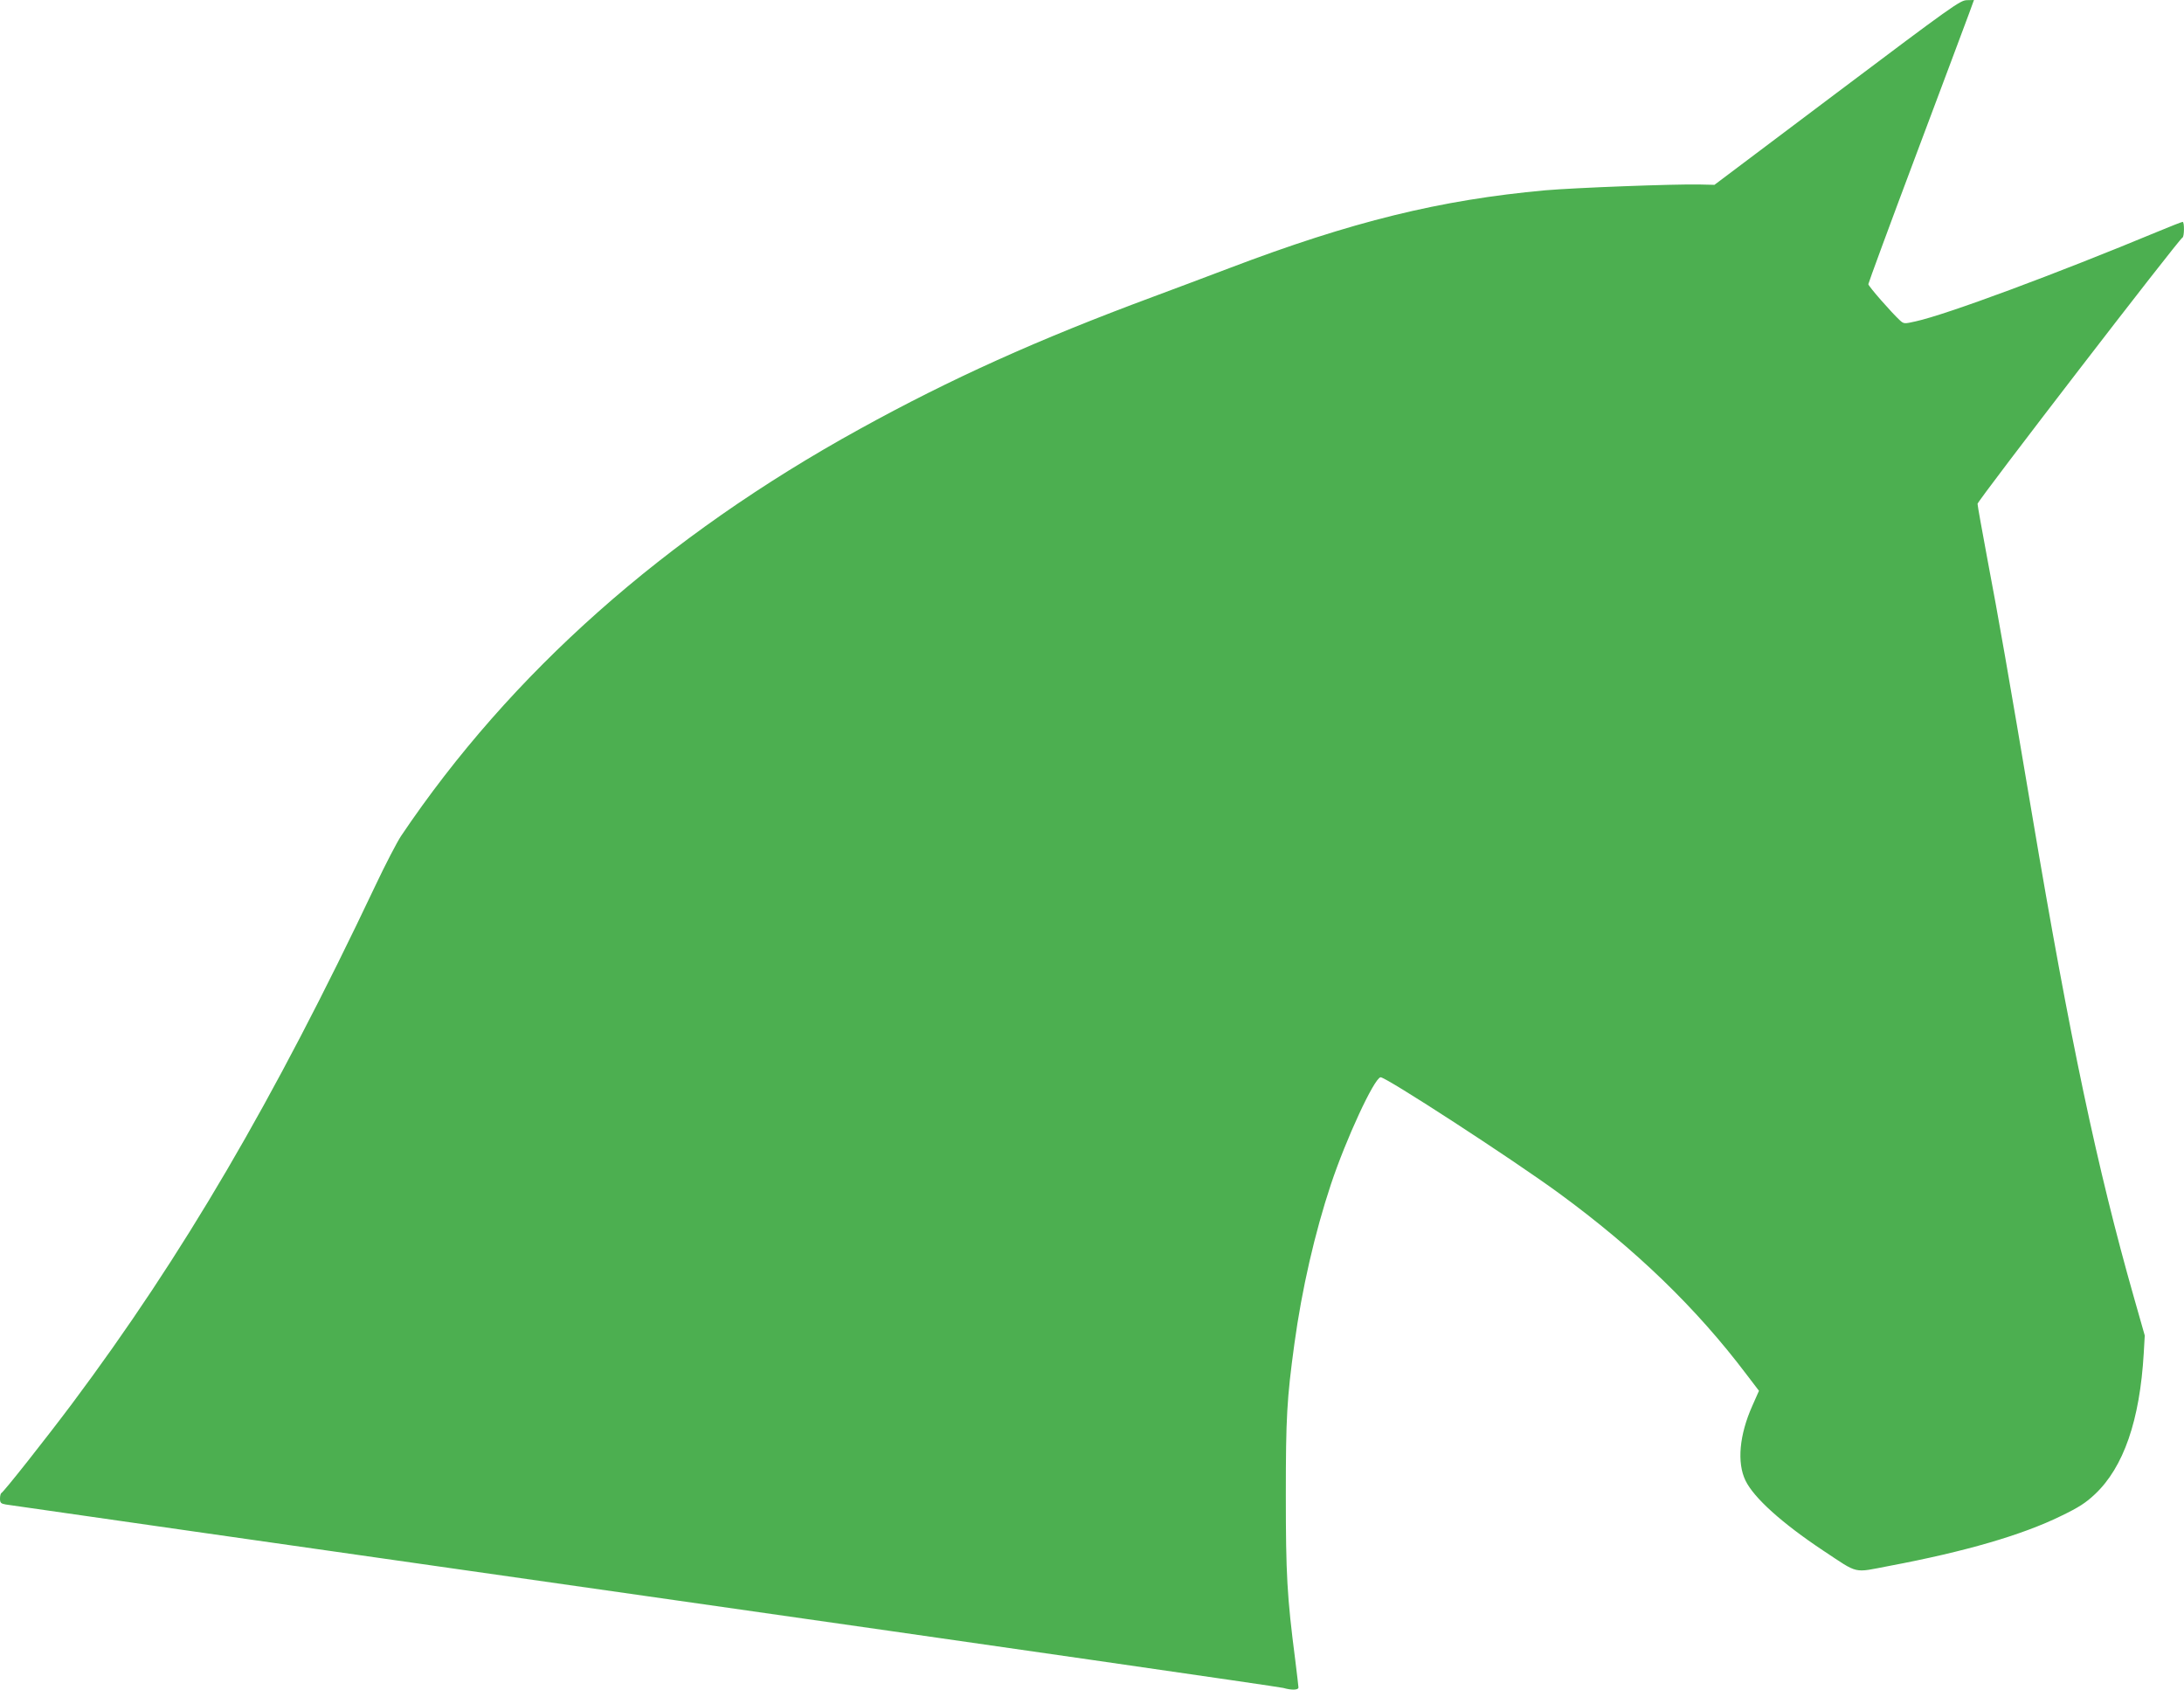 <?xml version="1.0" standalone="no"?>
<!DOCTYPE svg PUBLIC "-//W3C//DTD SVG 20010904//EN"
 "http://www.w3.org/TR/2001/REC-SVG-20010904/DTD/svg10.dtd">
<svg version="1.0" xmlns="http://www.w3.org/2000/svg"
 width="1280pt" height="990pt" viewBox="0 0 1280 990"
 preserveAspectRatio="xMidYMid meet">
<g transform="translate(0,990) scale(0.1,-0.1)"
fill="#4caf50" stroke="none">
<path d="M10766 9357 l-718 -540 -87 2 c-156 3 -728 -19 -904 -34 -616 -56
-1134 -183 -1852 -456 -132 -50 -334 -126 -450 -169 -674 -250 -1182 -479
-1715 -773 -1145 -630 -2048 -1432 -2690 -2386 -23 -35 -91 -165 -150 -290
-599 -1264 -1127 -2165 -1778 -3036 -153 -204 -401 -518 -414 -523 -4 -2 -8
-17 -8 -32 0 -25 5 -30 33 -35 17 -3 1701 -244 3742 -535 2041 -291 3726 -534
3746 -540 49 -14 89 -13 89 3 0 6 -9 80 -19 162 -48 370 -55 502 -55 965 0
455 6 563 50 885 44 322 120 652 214 935 89 267 253 621 291 628 27 5 770
-478 1044 -678 451 -330 807 -674 1100 -1062 l74 -97 -39 -88 c-76 -170 -91
-333 -40 -438 49 -101 213 -249 455 -410 212 -140 173 -131 388 -90 446 84
778 181 1005 292 106 51 147 78 200 128 168 158 263 433 286 825 l6 105 -64
225 c-214 753 -374 1507 -596 2825 -137 812 -199 1167 -261 1492 -32 172 -59
321 -59 331 0 18 1182 1553 1201 1560 11 4 12 92 1 92 -4 0 -69 -25 -143 -56
-602 -250 -1240 -487 -1422 -527 -66 -15 -69 -15 -92 6 -47 43 -185 200 -185
212 0 6 126 349 281 761 155 412 294 784 310 827 l28 77 -42 -1 c-39 -1 -87
-35 -761 -542z"/>
</g>
</svg>
